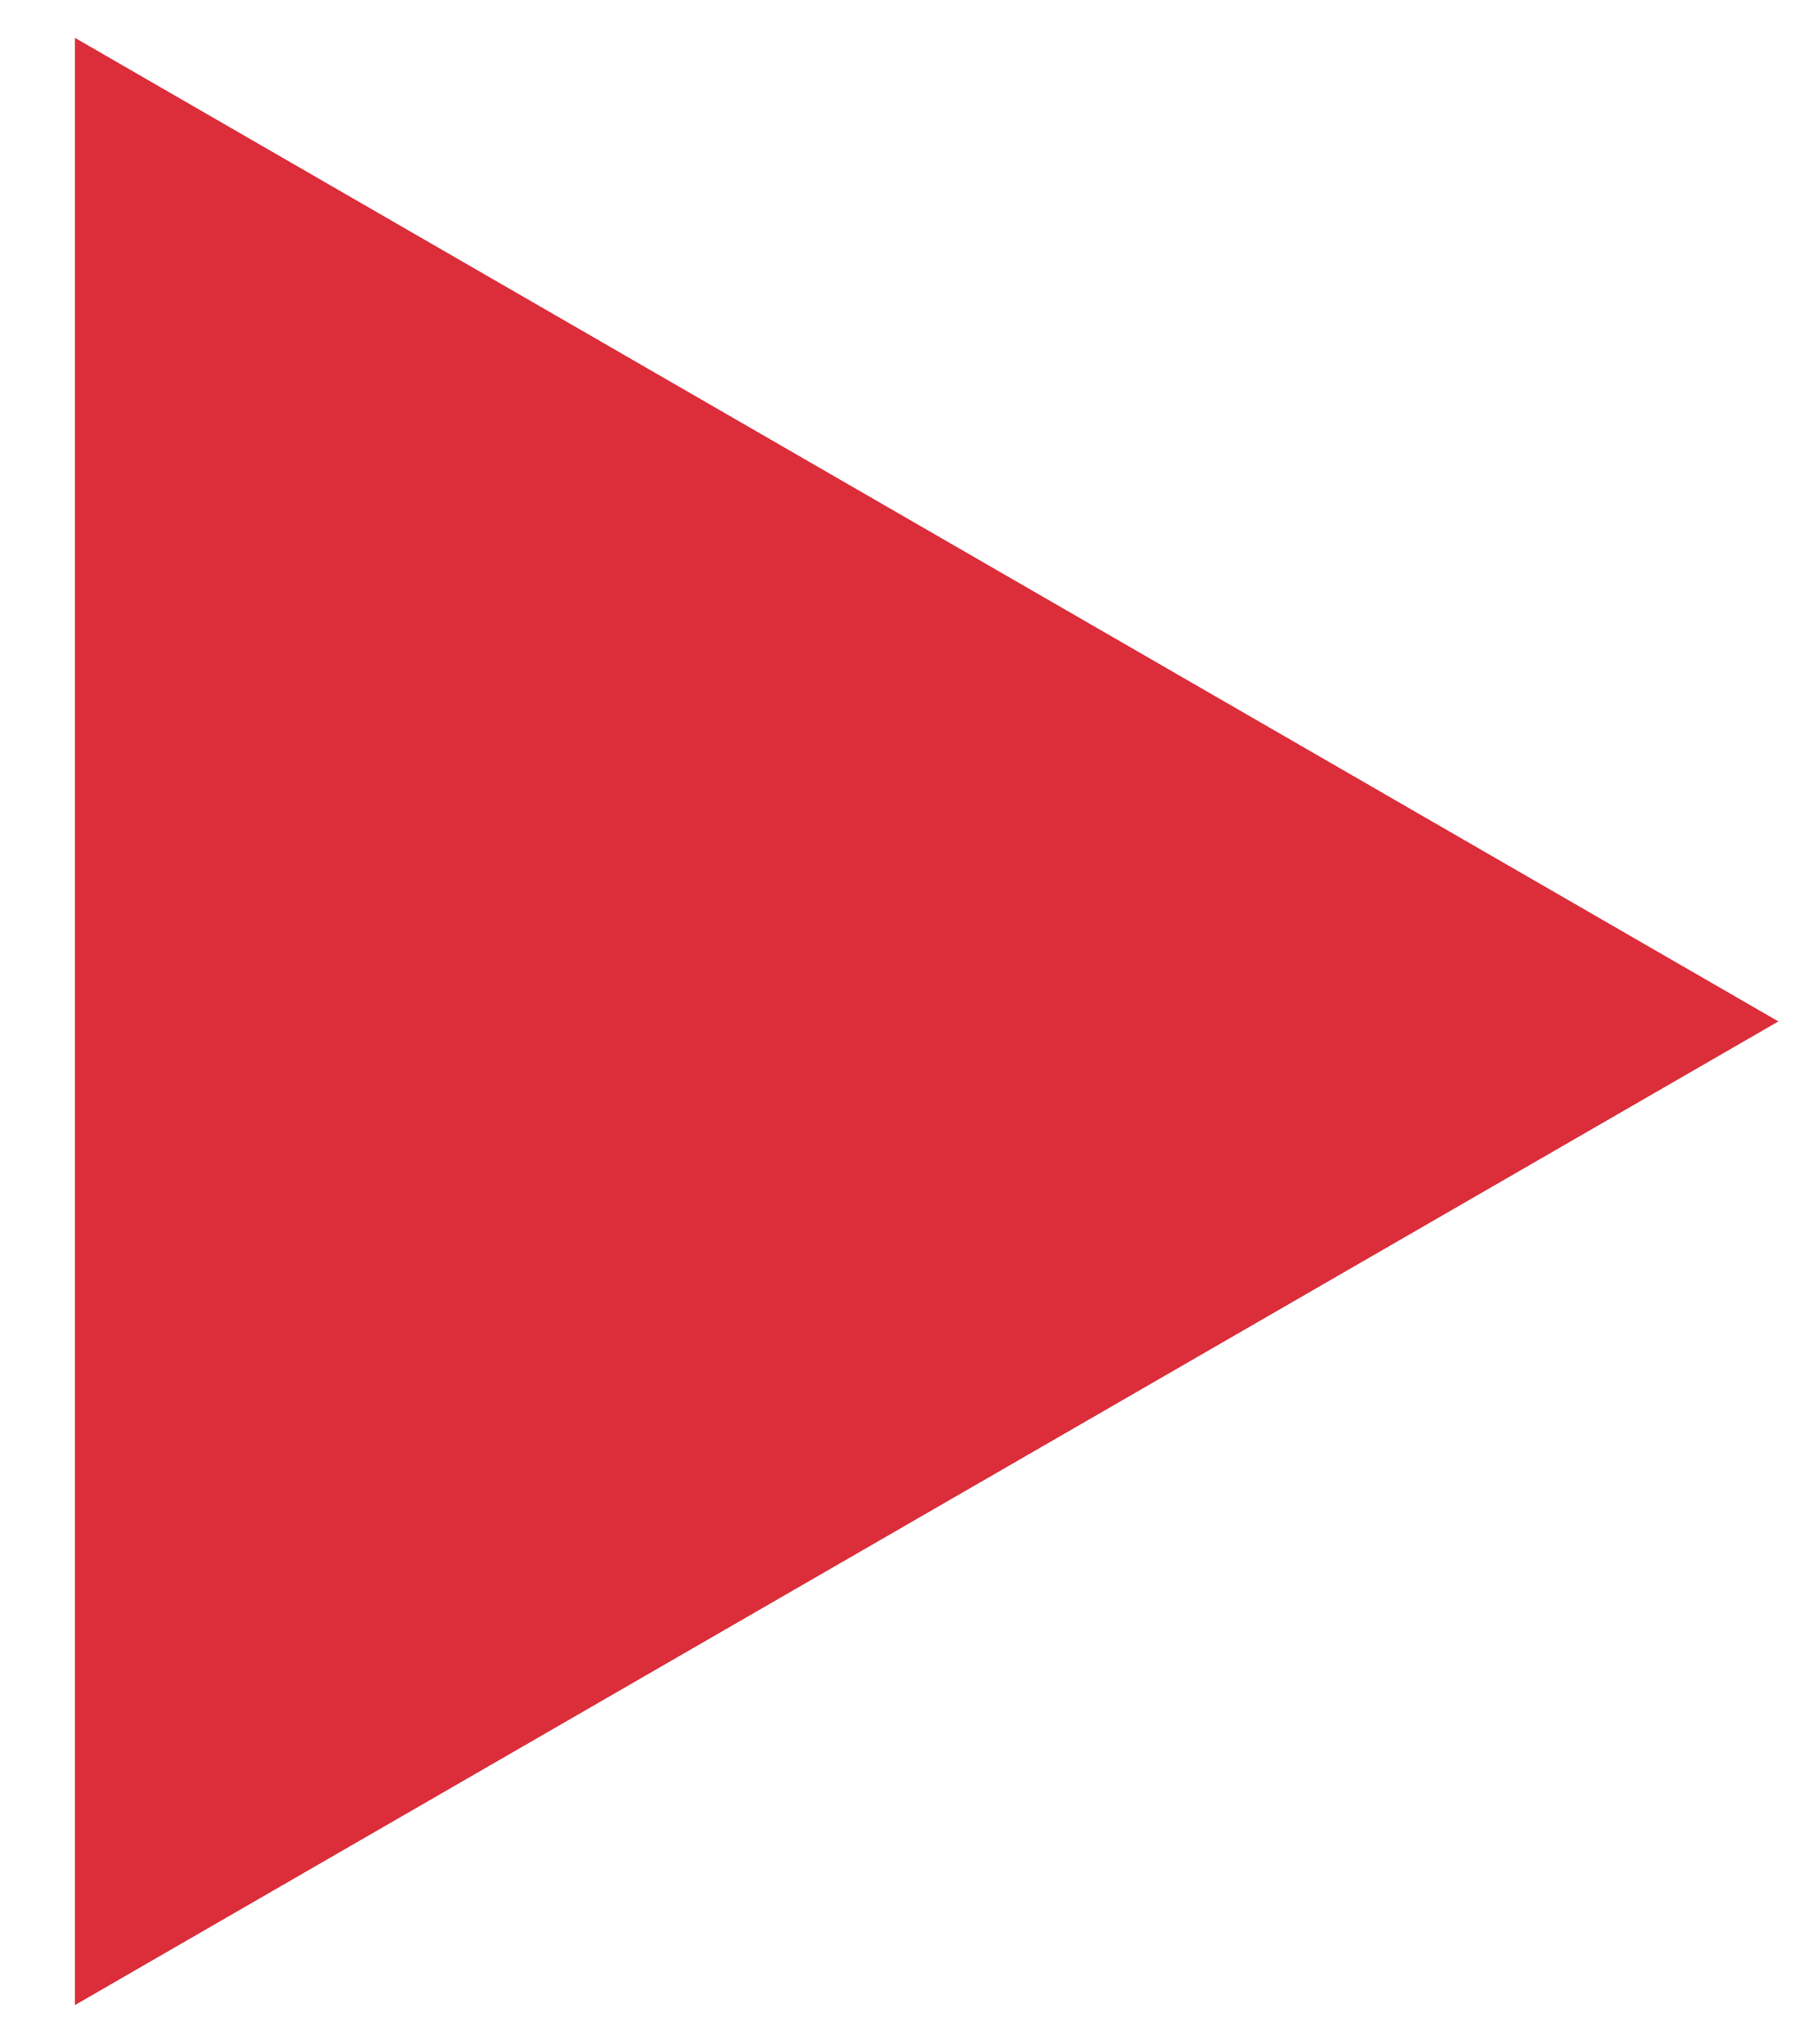 <?xml version="1.0" encoding="UTF-8"?> <svg xmlns="http://www.w3.org/2000/svg" width="24" height="27" viewBox="0 0 24 27" fill="none"> <path d="M0.99 0.5L23.49 13.49L0.99 26.481L0.99 0.5Z" fill="#DB2D3A"></path> </svg> 